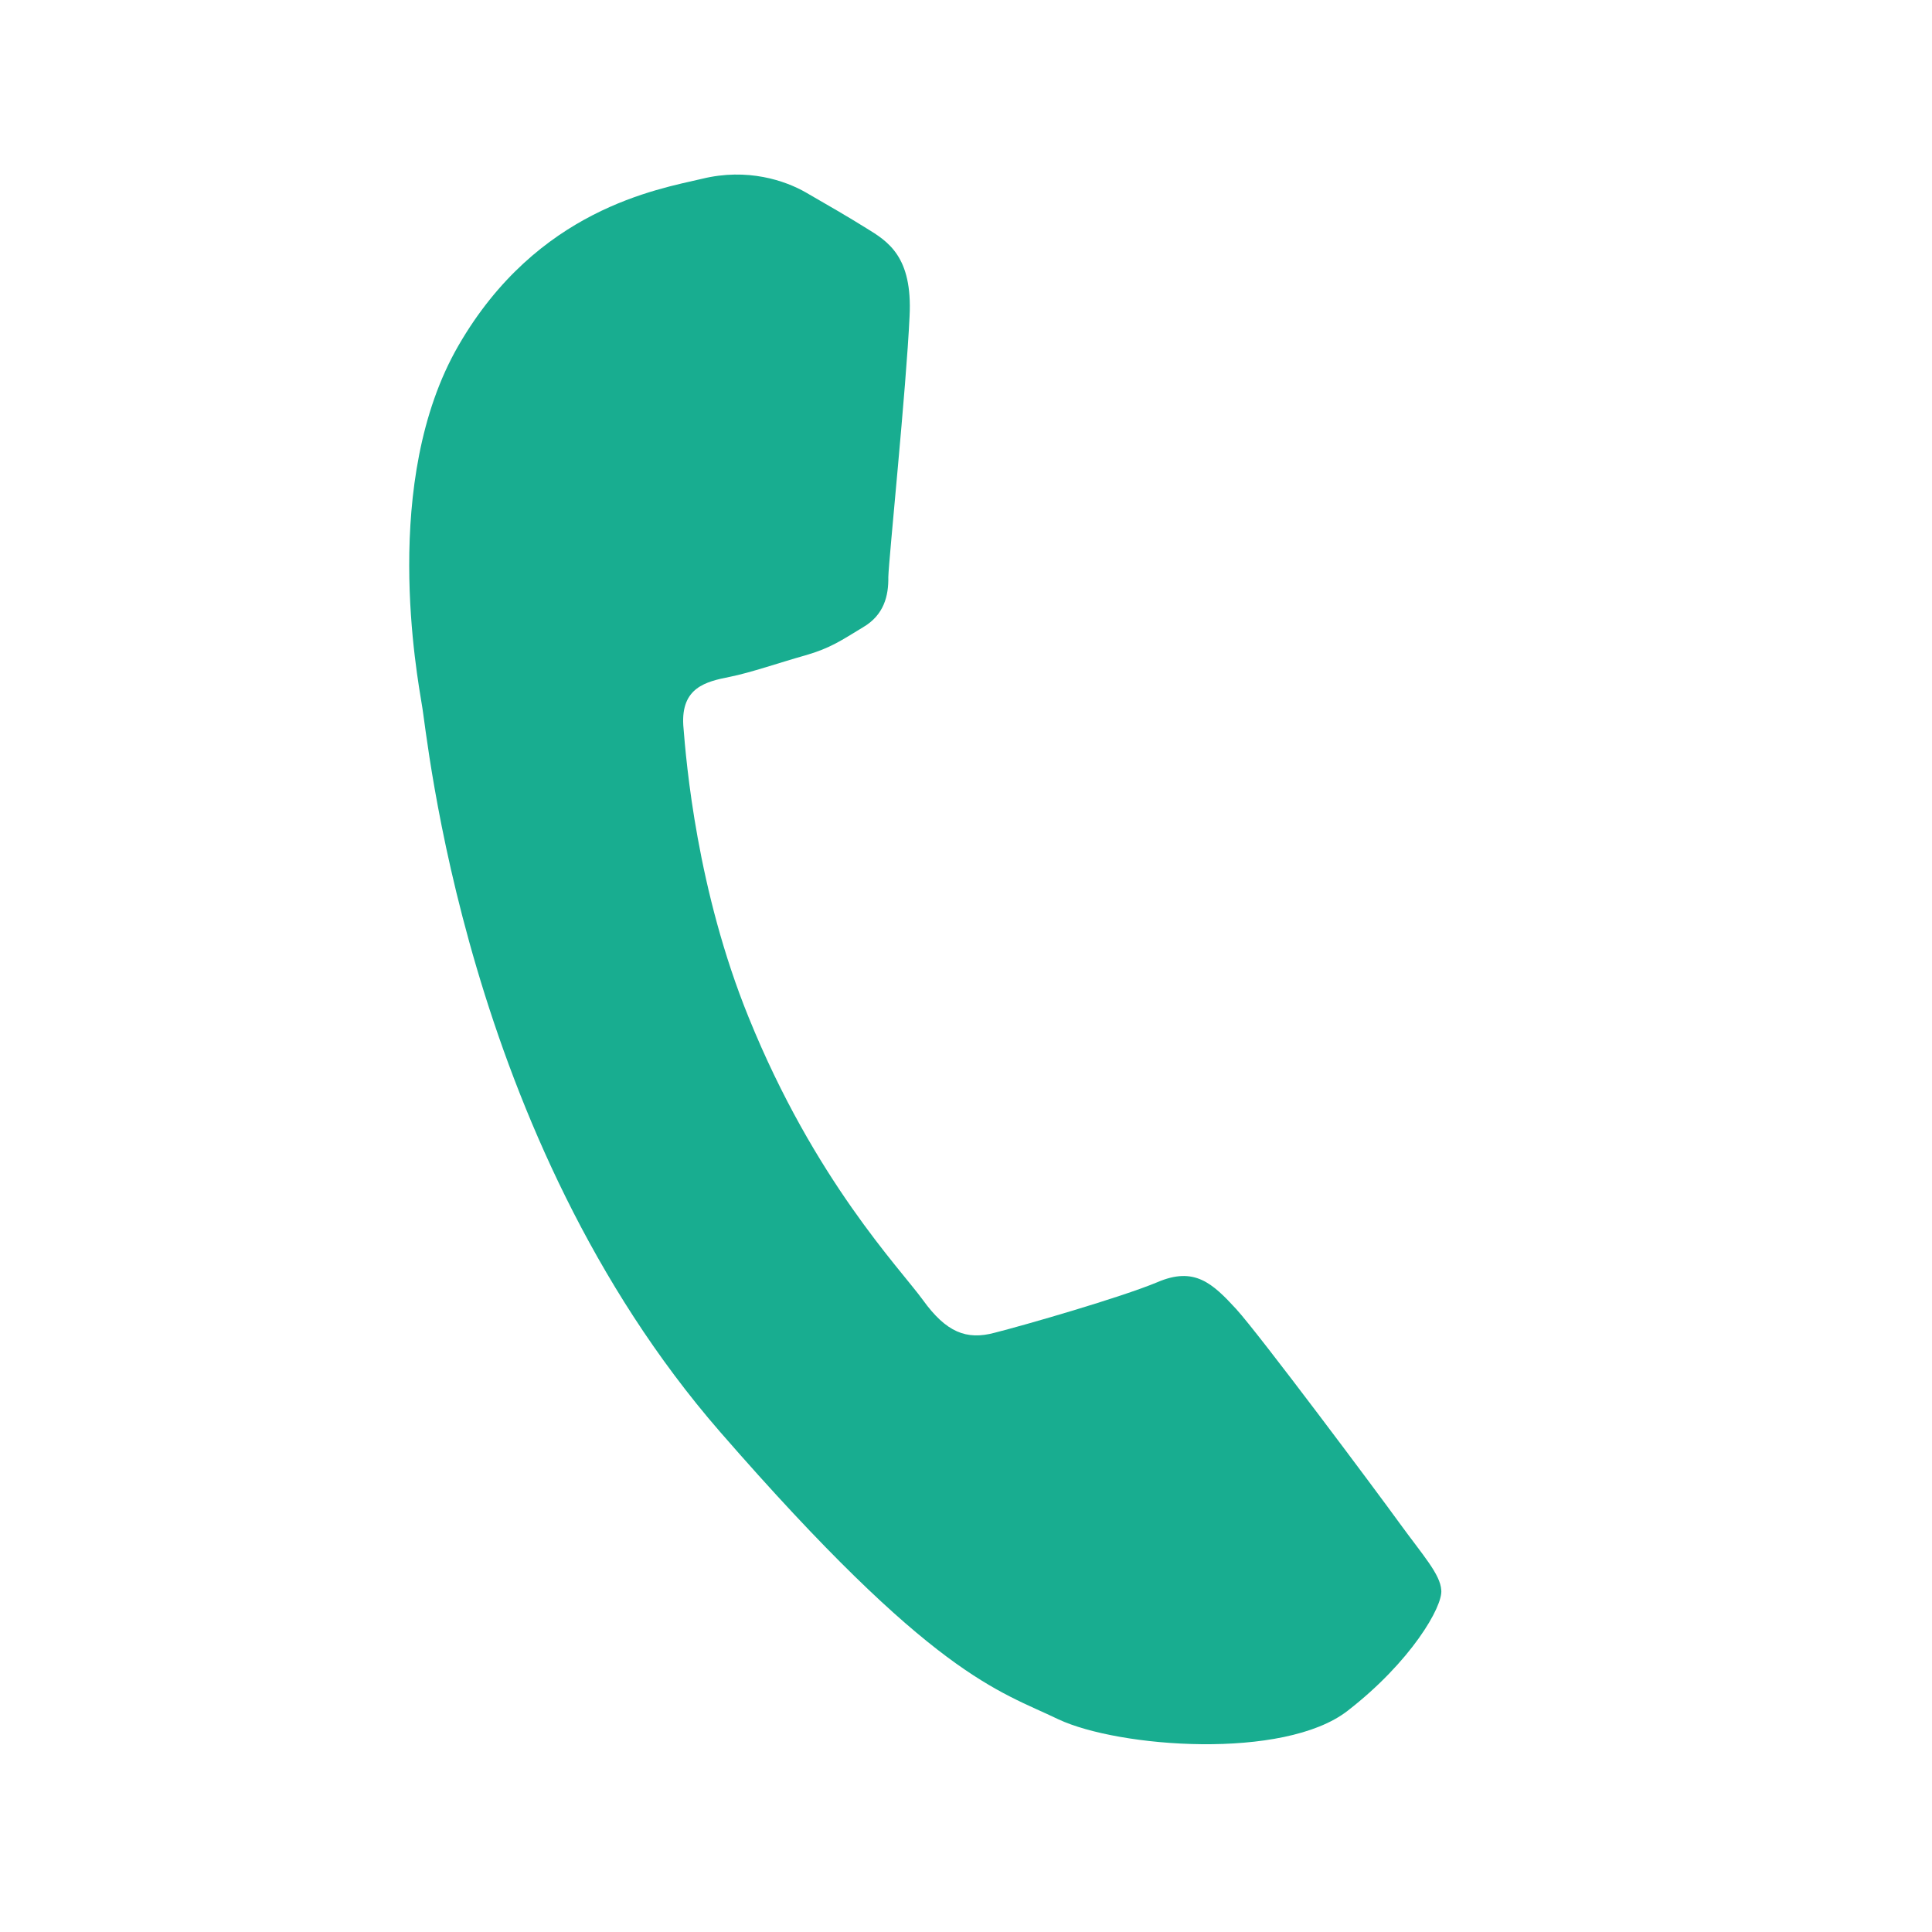 <?xml version="1.0" encoding="UTF-8"?> <svg xmlns="http://www.w3.org/2000/svg" width="24" height="24" viewBox="0 0 24 24" fill="none"> <path d="M11.299 3.928C11.337 3.186 11.031 2.999 10.759 2.833C10.54 2.696 10.272 2.541 10.013 2.392C9.755 2.243 9.284 2.083 8.721 2.221C8.163 2.352 6.674 2.6 5.696 4.291C4.723 5.974 5.187 8.415 5.241 8.758C5.308 9.099 5.754 14.116 8.945 17.787C11.598 20.836 12.402 20.998 13.148 21.358C13.899 21.71 15.948 21.865 16.738 21.254C17.528 20.643 17.925 19.956 17.904 19.753C17.892 19.555 17.673 19.317 17.385 18.92C17.098 18.523 15.645 16.578 15.357 16.262C15.061 15.94 14.837 15.73 14.377 15.928C13.922 16.118 12.723 16.463 12.359 16.555C12.004 16.652 11.753 16.548 11.466 16.151C11.178 15.754 10.119 14.661 9.3 12.638C8.659 11.061 8.525 9.484 8.488 9.01C8.46 8.541 8.767 8.467 9.066 8.408C9.325 8.356 9.685 8.231 10.001 8.142C10.317 8.052 10.456 7.952 10.721 7.792C10.981 7.64 11.039 7.402 11.035 7.168C11.041 6.94 11.259 4.812 11.299 3.928Z" fill="#18AD90"></path> </svg> 